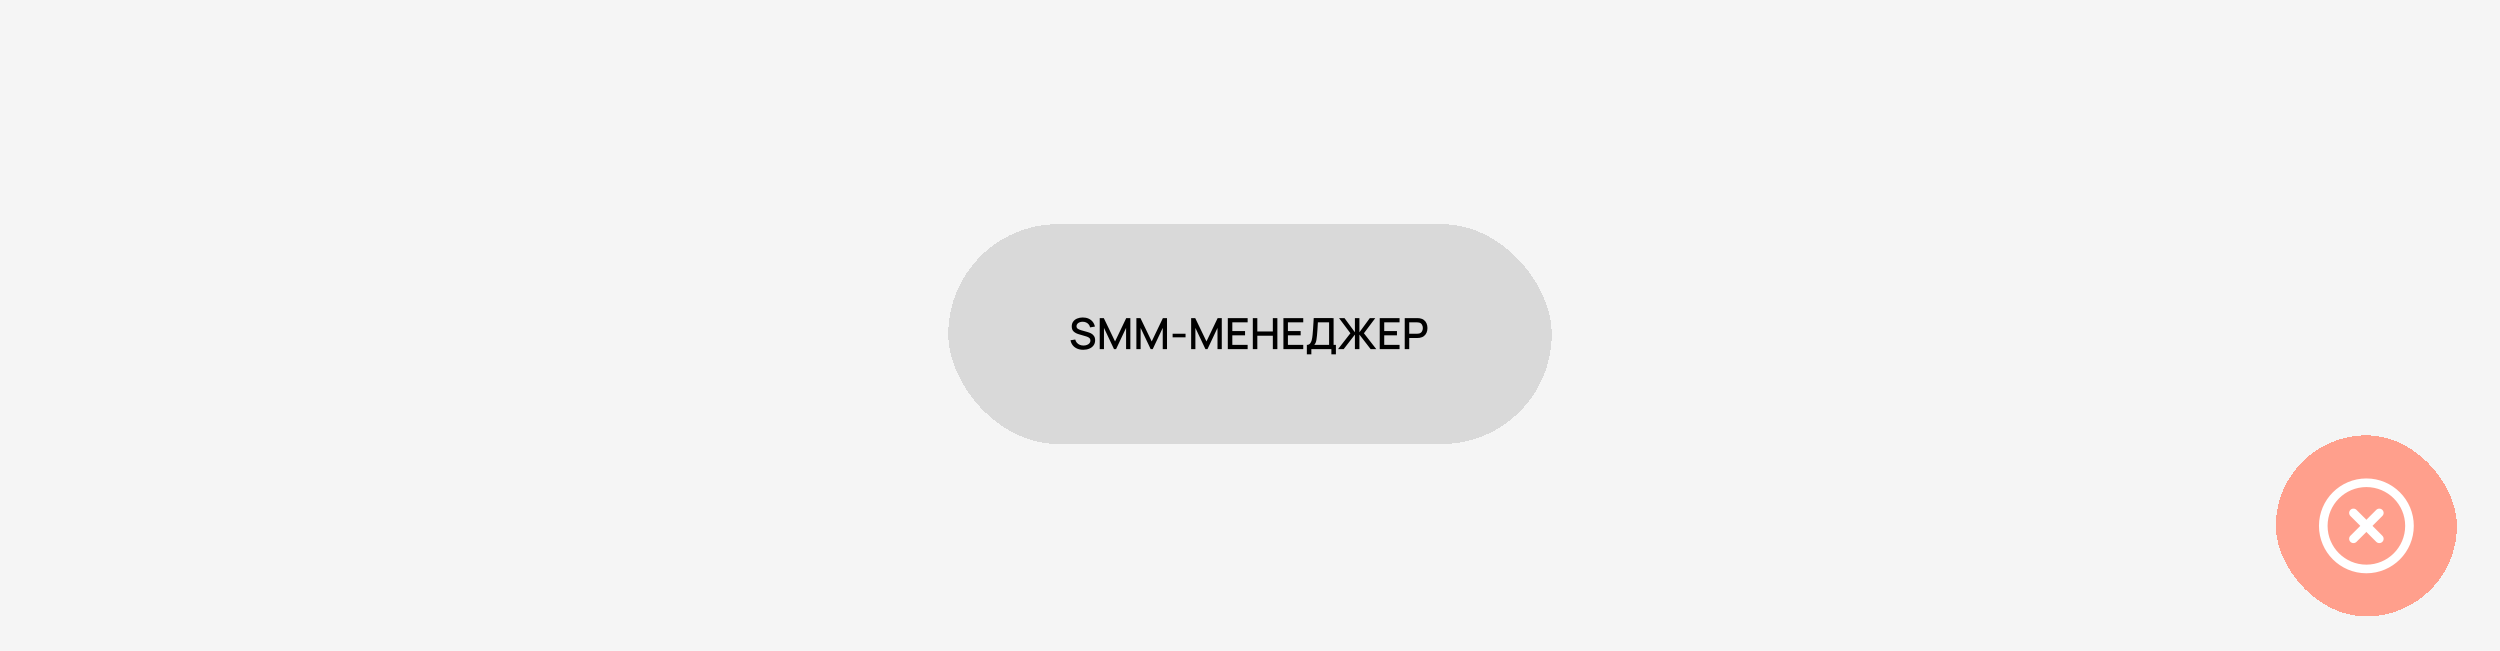 <?xml version="1.0" encoding="UTF-8"?> <svg xmlns="http://www.w3.org/2000/svg" width="580" height="151" viewBox="0 0 580 151" fill="none"><rect width="580" height="151" fill="#F5F5F5"></rect><g filter="url(#filter0_d_1297_254)"><rect x="220" y="50" width="140" height="51" rx="25.5" fill="#D9D9D9" shape-rendering="crispEdges"></rect><path d="M251.31 79.15C250.793 79.15 250.327 79.062 249.91 78.885C249.493 78.705 249.15 78.448 248.88 78.115C248.613 77.778 248.442 77.385 248.365 76.935L249.455 76.77C249.528 77.06 249.655 77.31 249.835 77.52C250.018 77.73 250.242 77.89 250.505 78C250.768 78.11 251.057 78.165 251.37 78.165C251.66 78.165 251.928 78.118 252.175 78.025C252.422 77.932 252.617 77.798 252.76 77.625C252.907 77.452 252.98 77.248 252.98 77.015C252.98 76.768 252.9 76.572 252.74 76.425C252.583 76.275 252.362 76.157 252.075 76.07L250.23 75.525C249.773 75.392 249.395 75.188 249.095 74.915C248.795 74.642 248.645 74.243 248.645 73.72C248.645 73.29 248.757 72.92 248.98 72.61C249.203 72.297 249.508 72.06 249.895 71.9C250.285 71.737 250.723 71.655 251.21 71.655C251.693 71.655 252.128 71.738 252.515 71.905C252.905 72.072 253.228 72.313 253.485 72.63C253.745 72.947 253.923 73.325 254.02 73.765L252.9 73.955C252.847 73.685 252.737 73.452 252.57 73.255C252.407 73.055 252.203 72.903 251.96 72.8C251.717 72.697 251.453 72.645 251.17 72.645C250.91 72.645 250.672 72.688 250.455 72.775C250.238 72.862 250.067 72.983 249.94 73.14C249.813 73.297 249.75 73.473 249.75 73.67C249.75 73.937 249.852 74.14 250.055 74.28C250.262 74.417 250.533 74.532 250.87 74.625L252.2 75C252.527 75.09 252.818 75.197 253.075 75.32C253.335 75.443 253.565 75.638 253.765 75.905C253.968 76.168 254.07 76.515 254.07 76.945C254.07 77.412 253.945 77.812 253.695 78.145C253.448 78.475 253.115 78.725 252.695 78.895C252.278 79.065 251.817 79.15 251.31 79.15ZM256.121 79H255.136V71.8H256.081L258.691 77.215L261.286 71.8H262.241V78.995H261.251V74.07L258.926 79H258.451L256.121 74.07V79ZM264.626 79H263.641V71.8H264.586L267.196 77.215L269.791 71.8H270.746V78.995H269.756V74.07L267.431 79H266.956L264.626 74.07V79ZM275.047 76.265H272.047V75.425H275.047V76.265ZM277.331 79H276.346V71.8H277.291L279.901 77.215L282.496 71.8H283.451V78.995H282.461V74.07L280.136 79H279.661L277.331 74.07V79ZM289.452 79H284.852V71.8H289.452V72.785H285.897V74.805H288.852V75.79H285.897V78.015H289.452V79ZM291.698 79H290.653V71.8H291.698V74.905H295.298V71.8H296.348V79H295.298V75.89H291.698V79ZM302.353 79H297.753V71.8H302.353V72.785H298.798V74.805H301.753V75.79H298.798V78.015H302.353V79ZM303.189 78.015C303.499 78.015 303.744 77.913 303.924 77.71C304.107 77.503 304.24 77.235 304.324 76.905C304.407 76.575 304.472 76.167 304.519 75.68C304.559 75.257 304.595 74.805 304.629 74.325C304.662 73.842 304.692 73.357 304.719 72.87L304.784 71.795L309.394 71.8V78.015H309.929V80.2H308.879V79H304.234V80.2H303.189V78.015ZM308.349 78.015V72.785L305.749 72.78L305.699 73.65C305.692 73.753 305.675 74.035 305.649 74.495C305.622 74.955 305.584 75.423 305.534 75.9C305.494 76.31 305.452 76.635 305.409 76.875C305.369 77.112 305.31 77.322 305.234 77.505C305.157 77.688 305.047 77.858 304.904 78.015H308.349ZM311.729 79H310.424L313.294 75.315L310.659 71.8H311.924L314.339 75.095V71.8H315.384V75.095L317.799 71.8H319.064L316.429 75.315L319.299 79H317.989L315.384 75.625V79H314.339V75.625L311.729 79ZM324.696 79H320.096V71.8H324.696V72.785H321.141V74.805H324.096V75.79H321.141V78.015H324.696V79ZM325.897 79V71.8H328.807C329.007 71.8 329.192 71.813 329.362 71.84C329.756 71.9 330.087 72.035 330.357 72.245C330.627 72.452 330.829 72.715 330.962 73.035C331.099 73.355 331.167 73.712 331.167 74.105C331.167 74.502 331.099 74.86 330.962 75.18C330.826 75.497 330.622 75.76 330.352 75.97C330.082 76.177 329.752 76.312 329.362 76.375C329.192 76.402 329.007 76.415 328.807 76.415H326.942V79H325.897ZM328.767 75.425C328.941 75.425 329.092 75.41 329.222 75.38C329.519 75.307 329.739 75.15 329.882 74.91C330.029 74.67 330.102 74.402 330.102 74.105C330.102 73.808 330.029 73.54 329.882 73.3C329.739 73.06 329.519 72.905 329.222 72.835C329.099 72.802 328.947 72.785 328.767 72.785H326.942V75.425H328.767Z" fill="black"></path></g><g filter="url(#filter1_d_1297_254)"><rect x="528" y="99" width="42" height="42" rx="21" fill="#FF9F8C" shape-rendering="crispEdges"></rect><path d="M549 130C554.523 130 559 125.523 559 120C559 114.477 554.523 110 549 110C543.477 110 539 114.477 539 120C539 125.523 543.477 130 549 130Z" stroke="white" stroke-width="2" stroke-linecap="round" stroke-linejoin="round"></path><path d="M552 117L546 123" stroke="white" stroke-width="2" stroke-linecap="round" stroke-linejoin="round"></path><path d="M546 117L552 123" stroke="white" stroke-width="2" stroke-linecap="round" stroke-linejoin="round"></path></g><defs><filter id="filter0_d_1297_254" x="213" y="45" width="154" height="65" filterUnits="userSpaceOnUse" color-interpolation-filters="sRGB"><feFlood flood-opacity="0" result="BackgroundImageFix"></feFlood><feColorMatrix in="SourceAlpha" type="matrix" values="0 0 0 0 0 0 0 0 0 0 0 0 0 0 0 0 0 0 127 0" result="hardAlpha"></feColorMatrix><feOffset dy="2"></feOffset><feGaussianBlur stdDeviation="3.5"></feGaussianBlur><feComposite in2="hardAlpha" operator="out"></feComposite><feColorMatrix type="matrix" values="0 0 0 0 0 0 0 0 0 0 0 0 0 0 0 0 0 0 0.03 0"></feColorMatrix><feBlend mode="normal" in2="BackgroundImageFix" result="effect1_dropShadow_1297_254"></feBlend><feBlend mode="normal" in="SourceGraphic" in2="effect1_dropShadow_1297_254" result="shape"></feBlend></filter><filter id="filter1_d_1297_254" x="521" y="94" width="56" height="56" filterUnits="userSpaceOnUse" color-interpolation-filters="sRGB"><feFlood flood-opacity="0" result="BackgroundImageFix"></feFlood><feColorMatrix in="SourceAlpha" type="matrix" values="0 0 0 0 0 0 0 0 0 0 0 0 0 0 0 0 0 0 127 0" result="hardAlpha"></feColorMatrix><feOffset dy="2"></feOffset><feGaussianBlur stdDeviation="3.5"></feGaussianBlur><feComposite in2="hardAlpha" operator="out"></feComposite><feColorMatrix type="matrix" values="0 0 0 0 0 0 0 0 0 0 0 0 0 0 0 0 0 0 0.03 0"></feColorMatrix><feBlend mode="normal" in2="BackgroundImageFix" result="effect1_dropShadow_1297_254"></feBlend><feBlend mode="normal" in="SourceGraphic" in2="effect1_dropShadow_1297_254" result="shape"></feBlend></filter></defs></svg> 